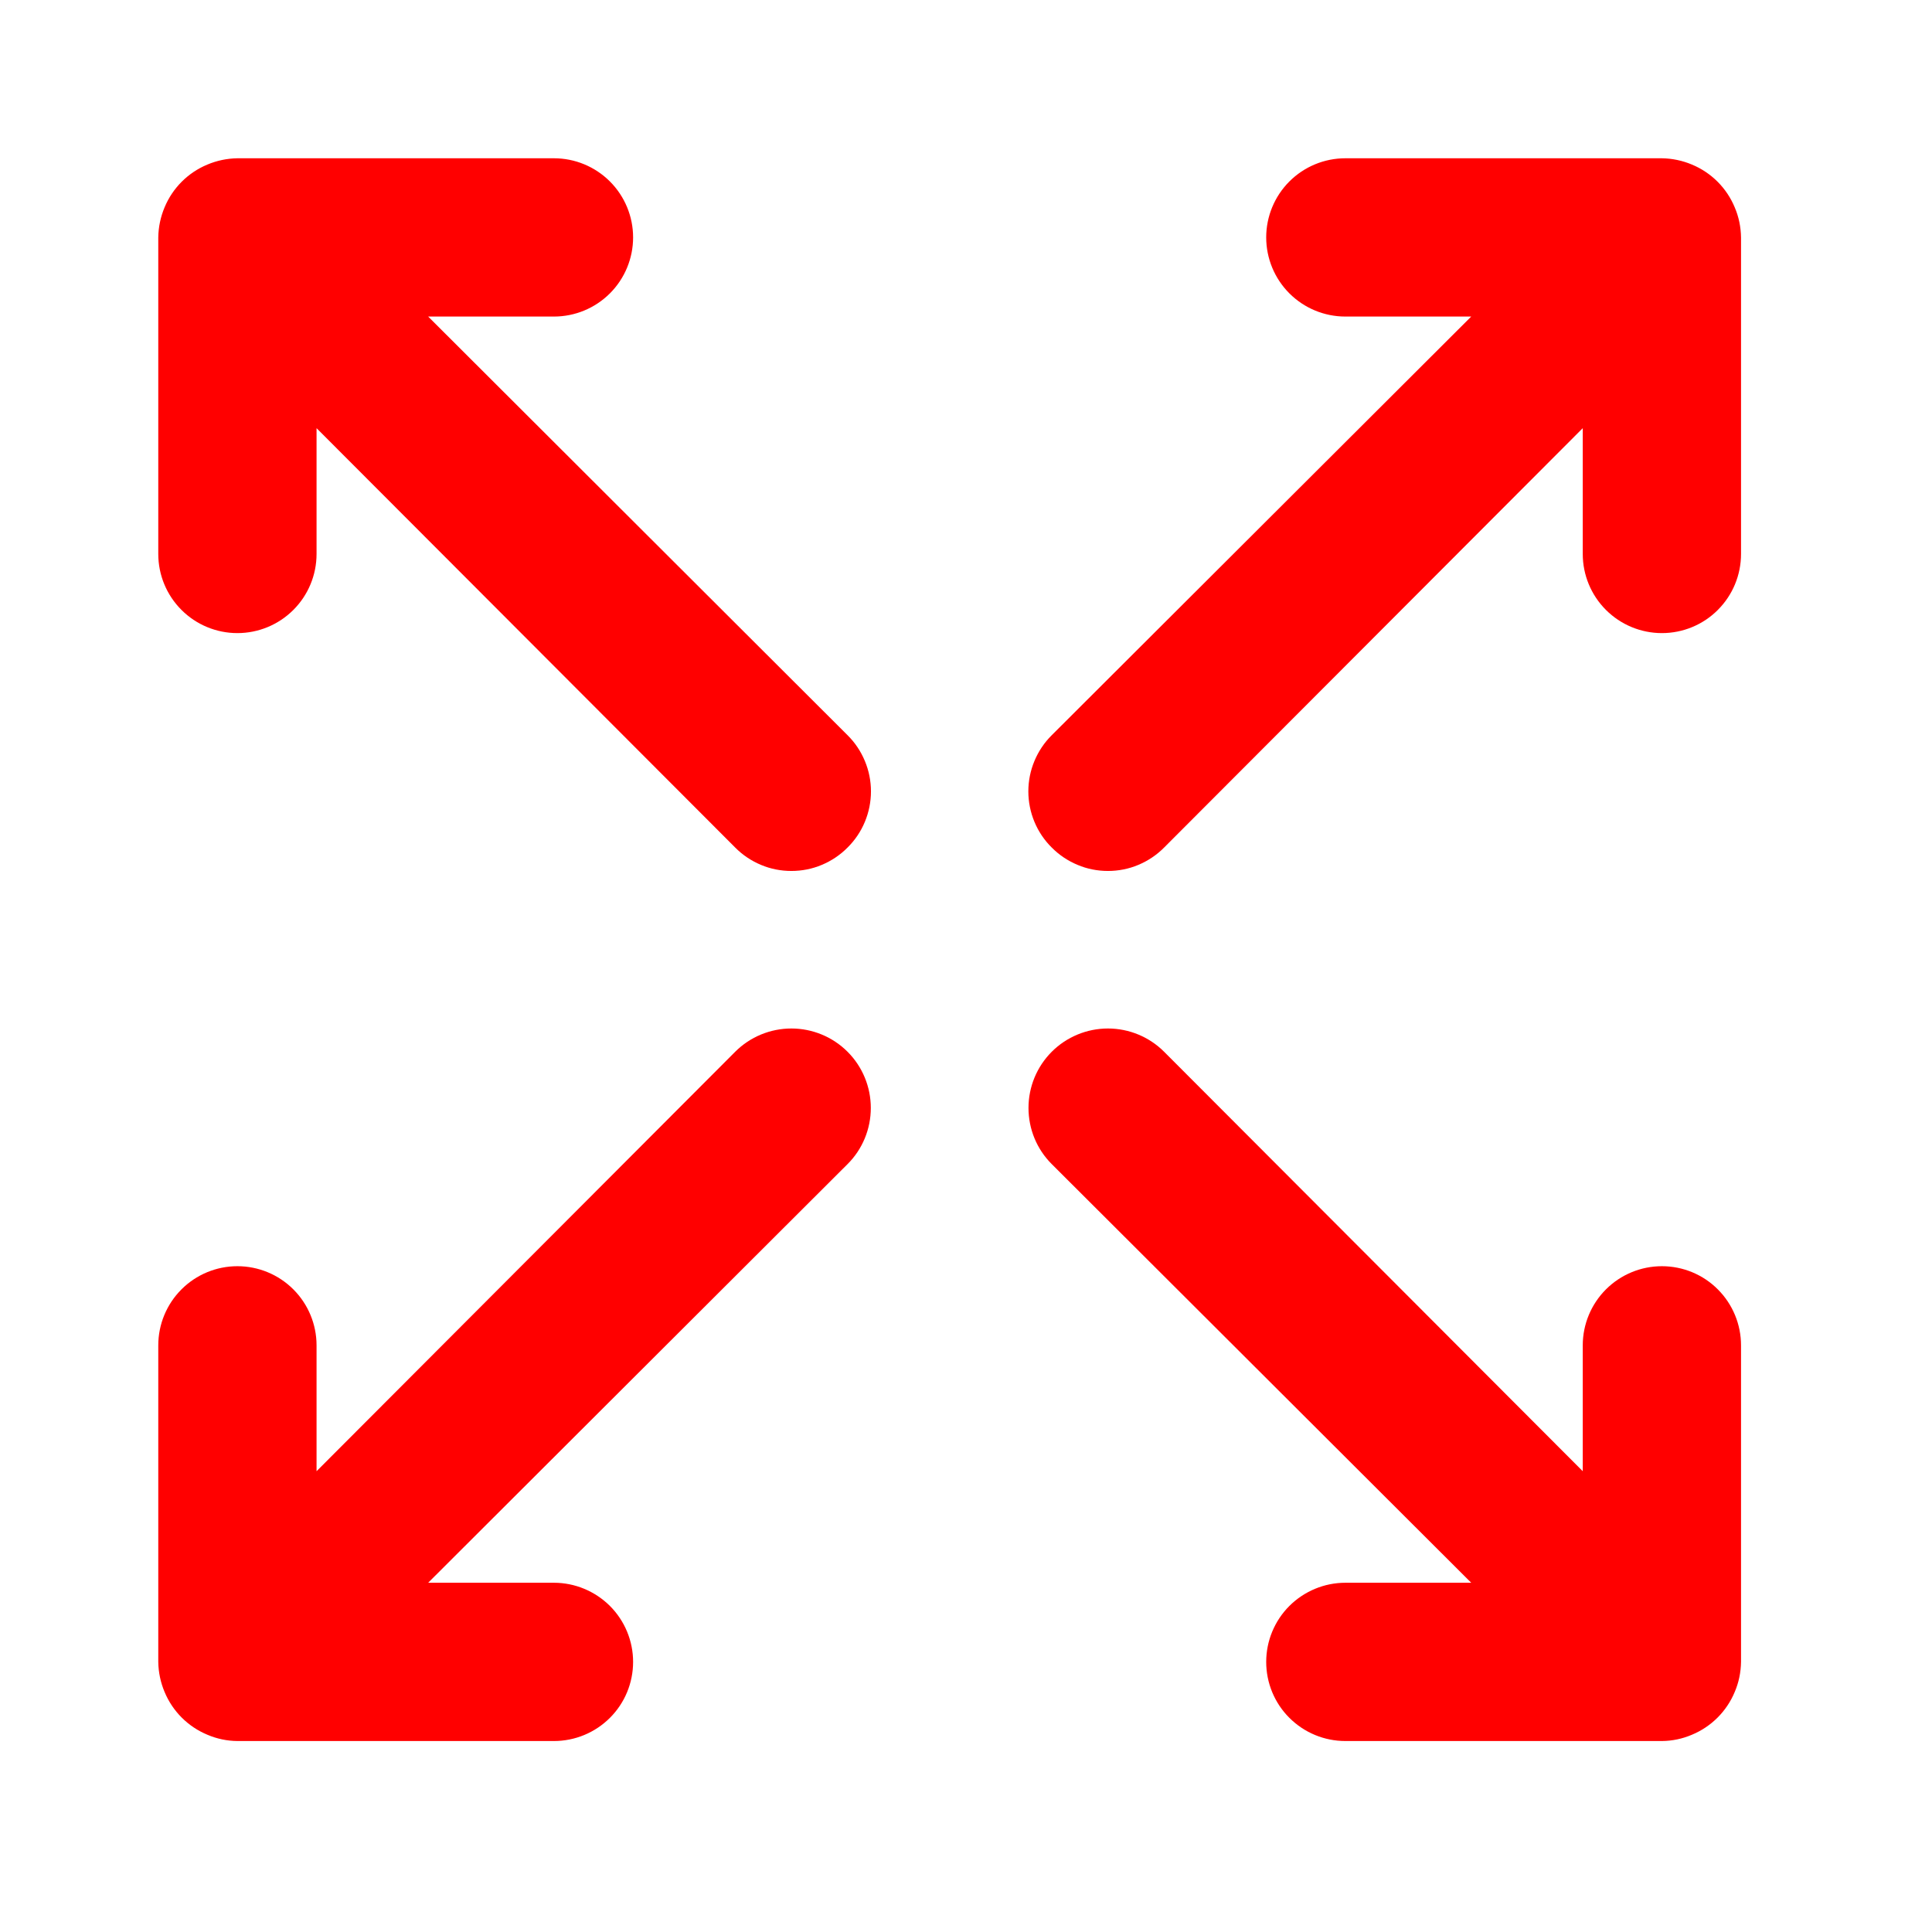 <svg width="26" height="26" viewBox="0 0 26 26" fill="none" xmlns="http://www.w3.org/2000/svg">
<path d="M9.894 14.154L4.26 19.799V18.105C4.26 17.823 4.148 17.552 3.948 17.352C3.748 17.152 3.477 17.04 3.195 17.04C2.912 17.04 2.642 17.152 2.442 17.352C2.242 17.552 2.13 17.823 2.13 18.105V22.365C2.132 22.505 2.161 22.642 2.215 22.77C2.323 23.03 2.53 23.237 2.79 23.345C2.918 23.4 3.056 23.429 3.195 23.43H7.455C7.737 23.43 8.008 23.318 8.208 23.118C8.408 22.919 8.52 22.648 8.52 22.365C8.52 22.083 8.408 21.812 8.208 21.612C8.008 21.413 7.737 21.3 7.455 21.3H5.762L11.406 15.666C11.607 15.466 11.719 15.194 11.719 14.91C11.719 14.627 11.607 14.355 11.406 14.154C11.206 13.954 10.934 13.841 10.65 13.841C10.366 13.841 10.094 13.954 9.894 14.154ZM5.762 4.26H7.455C7.737 4.26 8.008 4.148 8.208 3.948C8.408 3.748 8.52 3.477 8.52 3.195C8.52 2.913 8.408 2.642 8.208 2.442C8.008 2.242 7.737 2.13 7.455 2.13H3.195C3.056 2.132 2.918 2.161 2.79 2.215C2.53 2.323 2.323 2.53 2.215 2.79C2.161 2.918 2.132 3.056 2.13 3.195V7.455C2.13 7.738 2.242 8.008 2.442 8.208C2.642 8.408 2.912 8.52 3.195 8.52C3.477 8.52 3.748 8.408 3.948 8.208C4.148 8.008 4.26 7.738 4.26 7.455V5.762L9.894 11.406C9.993 11.506 10.111 11.585 10.24 11.639C10.37 11.694 10.509 11.721 10.65 11.721C10.791 11.721 10.93 11.694 11.06 11.639C11.189 11.585 11.307 11.506 11.406 11.406C11.506 11.307 11.585 11.19 11.639 11.06C11.693 10.93 11.721 10.791 11.721 10.65C11.721 10.509 11.693 10.37 11.639 10.241C11.585 10.111 11.506 9.993 11.406 9.894L5.762 4.26ZM22.365 17.04C22.083 17.04 21.812 17.152 21.612 17.352C21.412 17.552 21.3 17.823 21.3 18.105V19.799L15.666 14.154C15.466 13.954 15.194 13.841 14.91 13.841C14.627 13.841 14.354 13.954 14.154 14.154C13.953 14.355 13.841 14.627 13.841 14.91C13.841 15.194 13.953 15.466 14.154 15.666L19.799 21.3H18.105C17.823 21.3 17.552 21.413 17.352 21.612C17.152 21.812 17.04 22.083 17.04 22.365C17.04 22.648 17.152 22.919 17.352 23.118C17.552 23.318 17.823 23.43 18.105 23.43H22.365C22.504 23.429 22.642 23.4 22.77 23.345C23.03 23.237 23.237 23.03 23.345 22.77C23.4 22.642 23.428 22.505 23.43 22.365V18.105C23.43 17.823 23.318 17.552 23.118 17.352C22.919 17.152 22.648 17.04 22.365 17.04ZM23.345 2.79C23.237 2.53 23.03 2.323 22.77 2.215C22.642 2.161 22.504 2.132 22.365 2.13H18.105C17.823 2.13 17.552 2.242 17.352 2.442C17.152 2.642 17.04 2.913 17.04 3.195C17.04 3.477 17.152 3.748 17.352 3.948C17.552 4.148 17.823 4.26 18.105 4.26H19.799L14.154 9.894C14.054 9.993 13.975 10.111 13.921 10.241C13.867 10.37 13.839 10.509 13.839 10.65C13.839 10.791 13.867 10.93 13.921 11.06C13.975 11.19 14.054 11.307 14.154 11.406C14.253 11.506 14.371 11.585 14.501 11.639C14.63 11.694 14.77 11.721 14.91 11.721C15.051 11.721 15.19 11.694 15.32 11.639C15.449 11.585 15.567 11.506 15.666 11.406L21.3 5.762V7.455C21.3 7.738 21.412 8.008 21.612 8.208C21.812 8.408 22.083 8.52 22.365 8.52C22.648 8.52 22.919 8.408 23.118 8.208C23.318 8.008 23.43 7.738 23.43 7.455V3.195C23.428 3.056 23.4 2.918 23.345 2.79Z" fill="#FF0000"/>
</svg>
